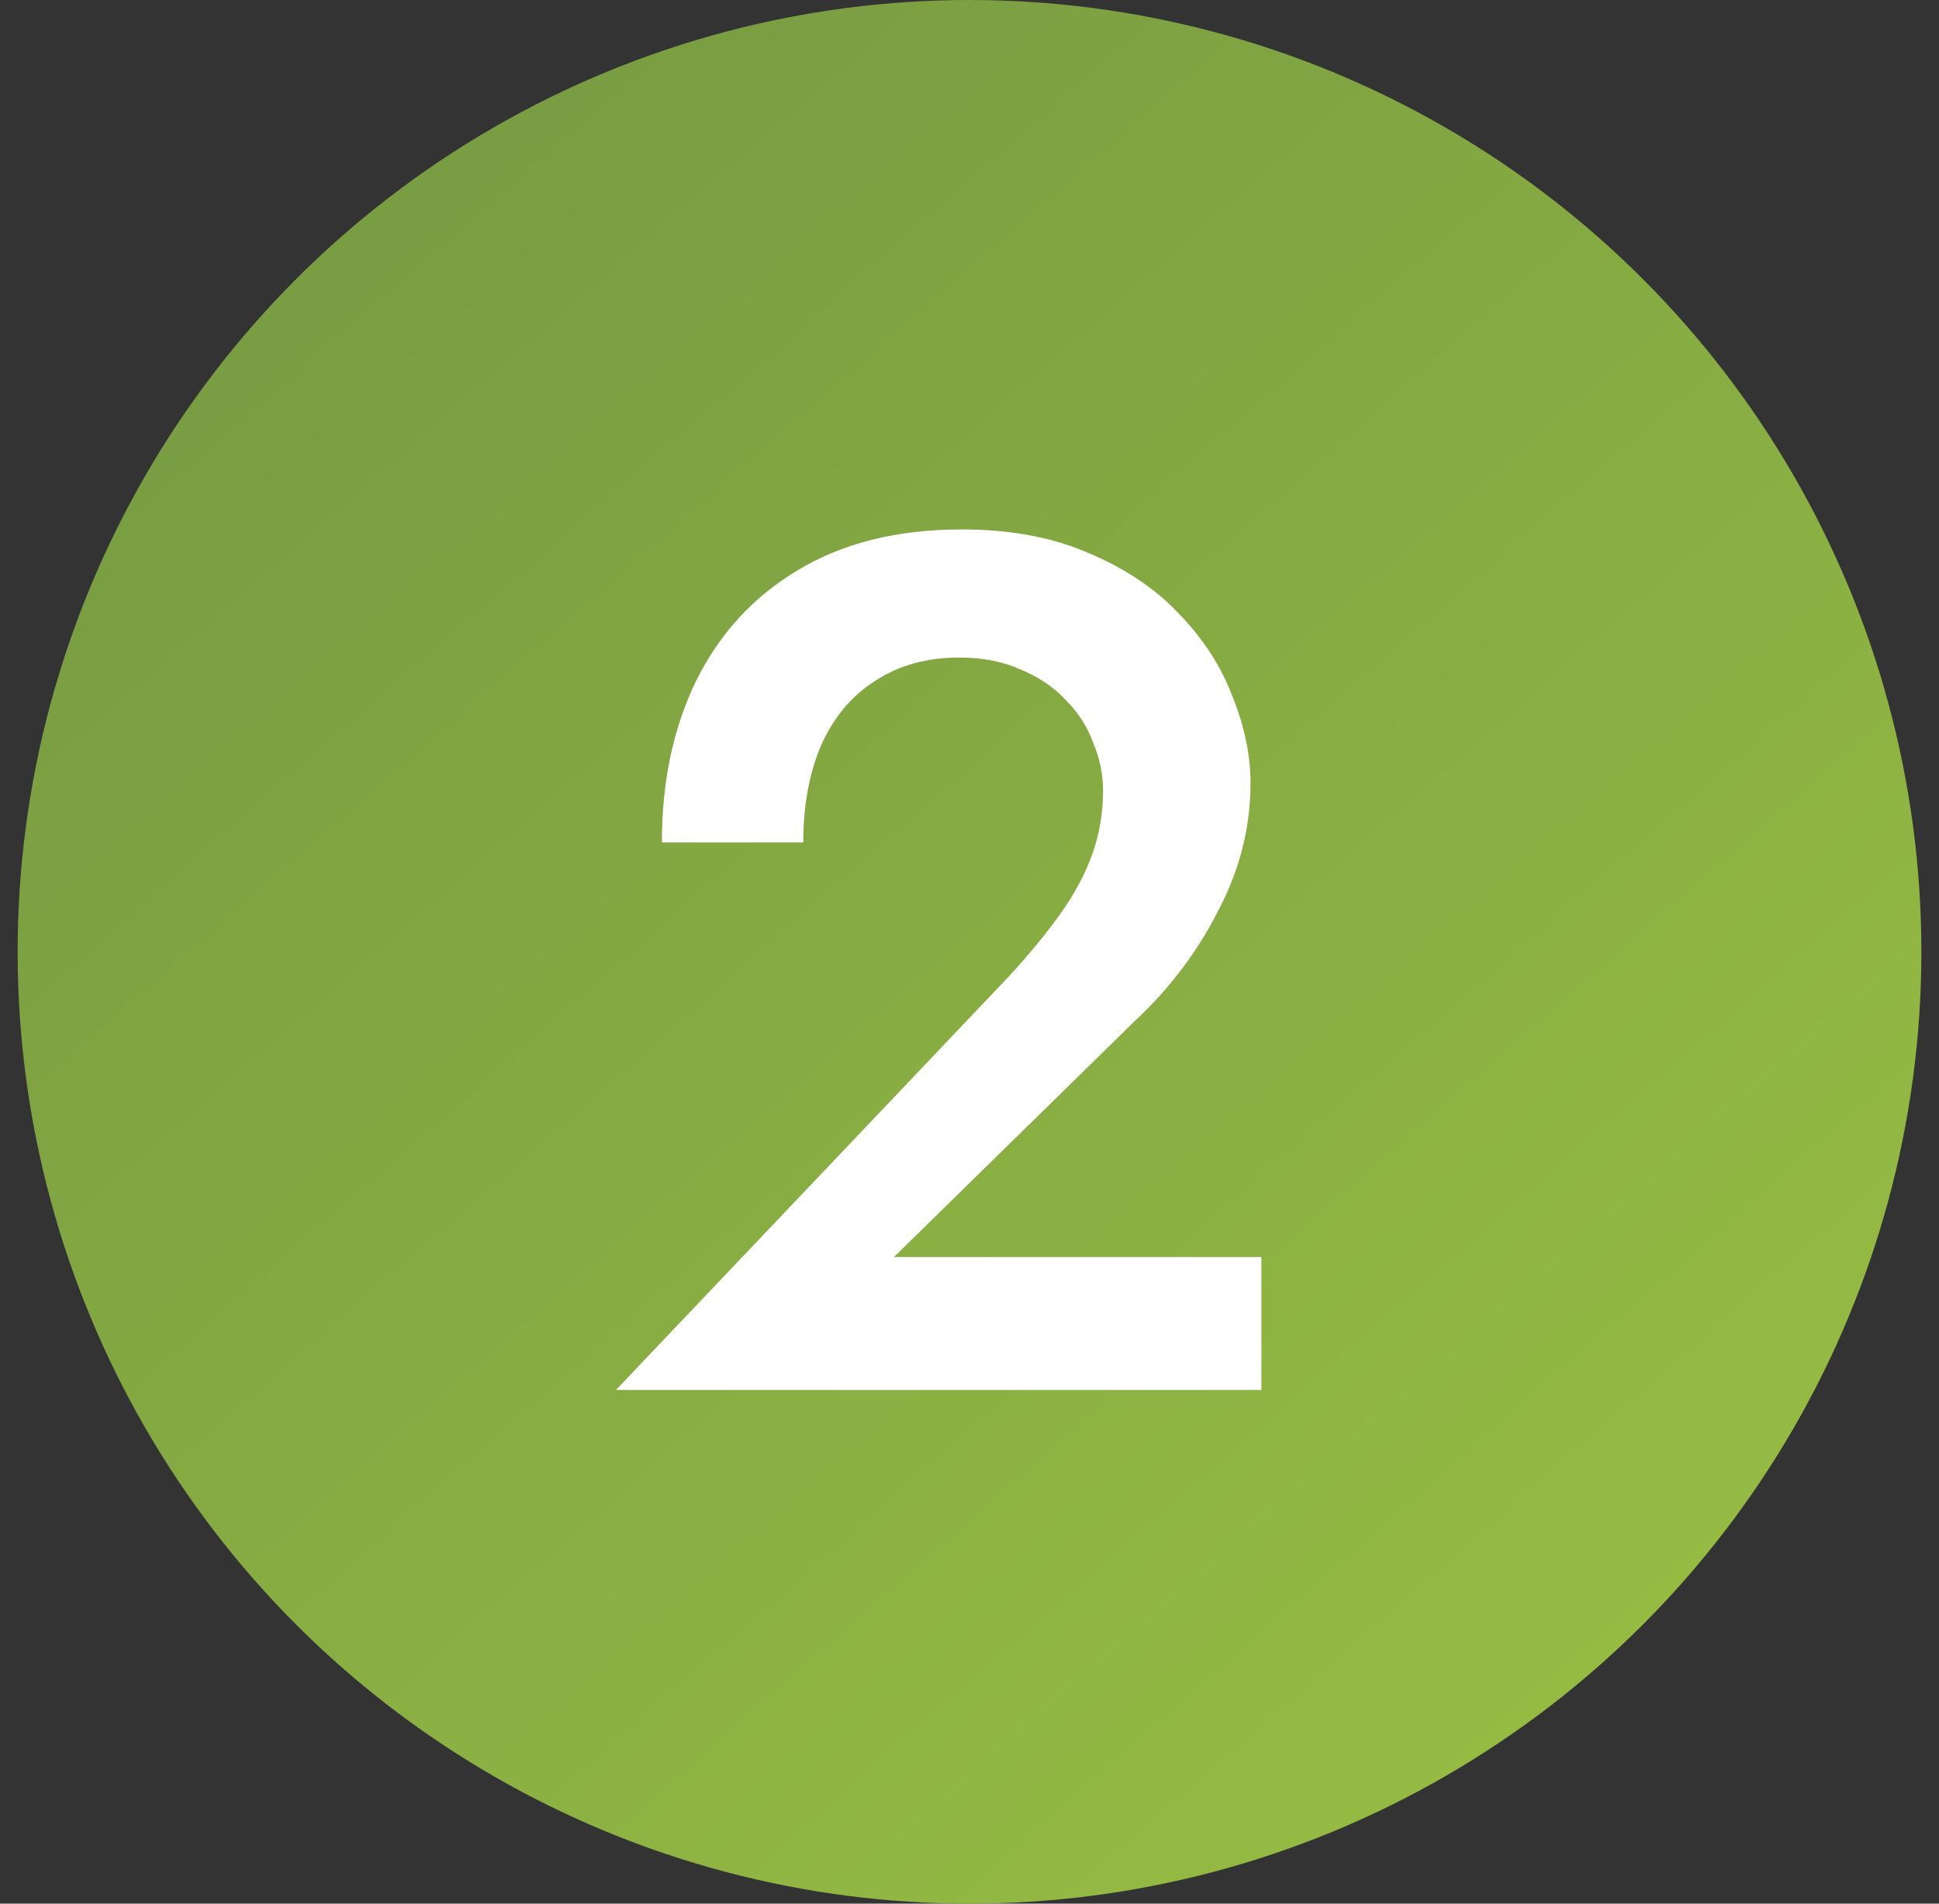 <?xml version="1.0" encoding="UTF-8"?> <svg xmlns="http://www.w3.org/2000/svg" width="55" height="54" viewBox="0 0 55 54" fill="none"><rect x="0" y="0" width="55" height="54" fill="#333333" stroke="none"/><circle cx="27.5" cy="27" r="27" fill="url(#paint0_linear_311_312)"></circle><path d="M17.471 39.429L28.579 27.738C29.151 27.12 29.642 26.526 30.054 25.955C30.465 25.383 30.774 24.812 30.979 24.24C31.185 23.669 31.288 23.063 31.288 22.423C31.288 21.966 31.196 21.52 31.014 21.086C30.854 20.629 30.591 20.218 30.225 19.852C29.882 19.486 29.459 19.2 28.956 18.995C28.454 18.766 27.871 18.652 27.208 18.652C26.294 18.652 25.505 18.869 24.842 19.303C24.179 19.715 23.665 20.32 23.299 21.12C22.956 21.92 22.785 22.846 22.785 23.898H18.774C18.774 22.183 19.094 20.663 19.734 19.338C20.396 17.989 21.356 16.938 22.614 16.183C23.894 15.406 25.448 15.018 27.276 15.018C28.671 15.018 29.882 15.246 30.911 15.703C31.939 16.138 32.785 16.709 33.448 17.418C34.134 18.126 34.636 18.903 34.956 19.749C35.299 20.595 35.471 21.418 35.471 22.218C35.471 23.475 35.162 24.686 34.545 25.852C33.951 27.018 33.162 28.058 32.179 28.972L25.356 35.658H35.779V39.429H17.471Z" fill="white"></path><defs><linearGradient id="paint0_linear_311_312" x1="10.409" y1="0.022" x2="56.18" y2="52.261" gradientUnits="userSpaceOnUse"><stop stop-color="#769A42"></stop><stop offset="1" stop-color="#9BC143"></stop></linearGradient></defs></svg> 